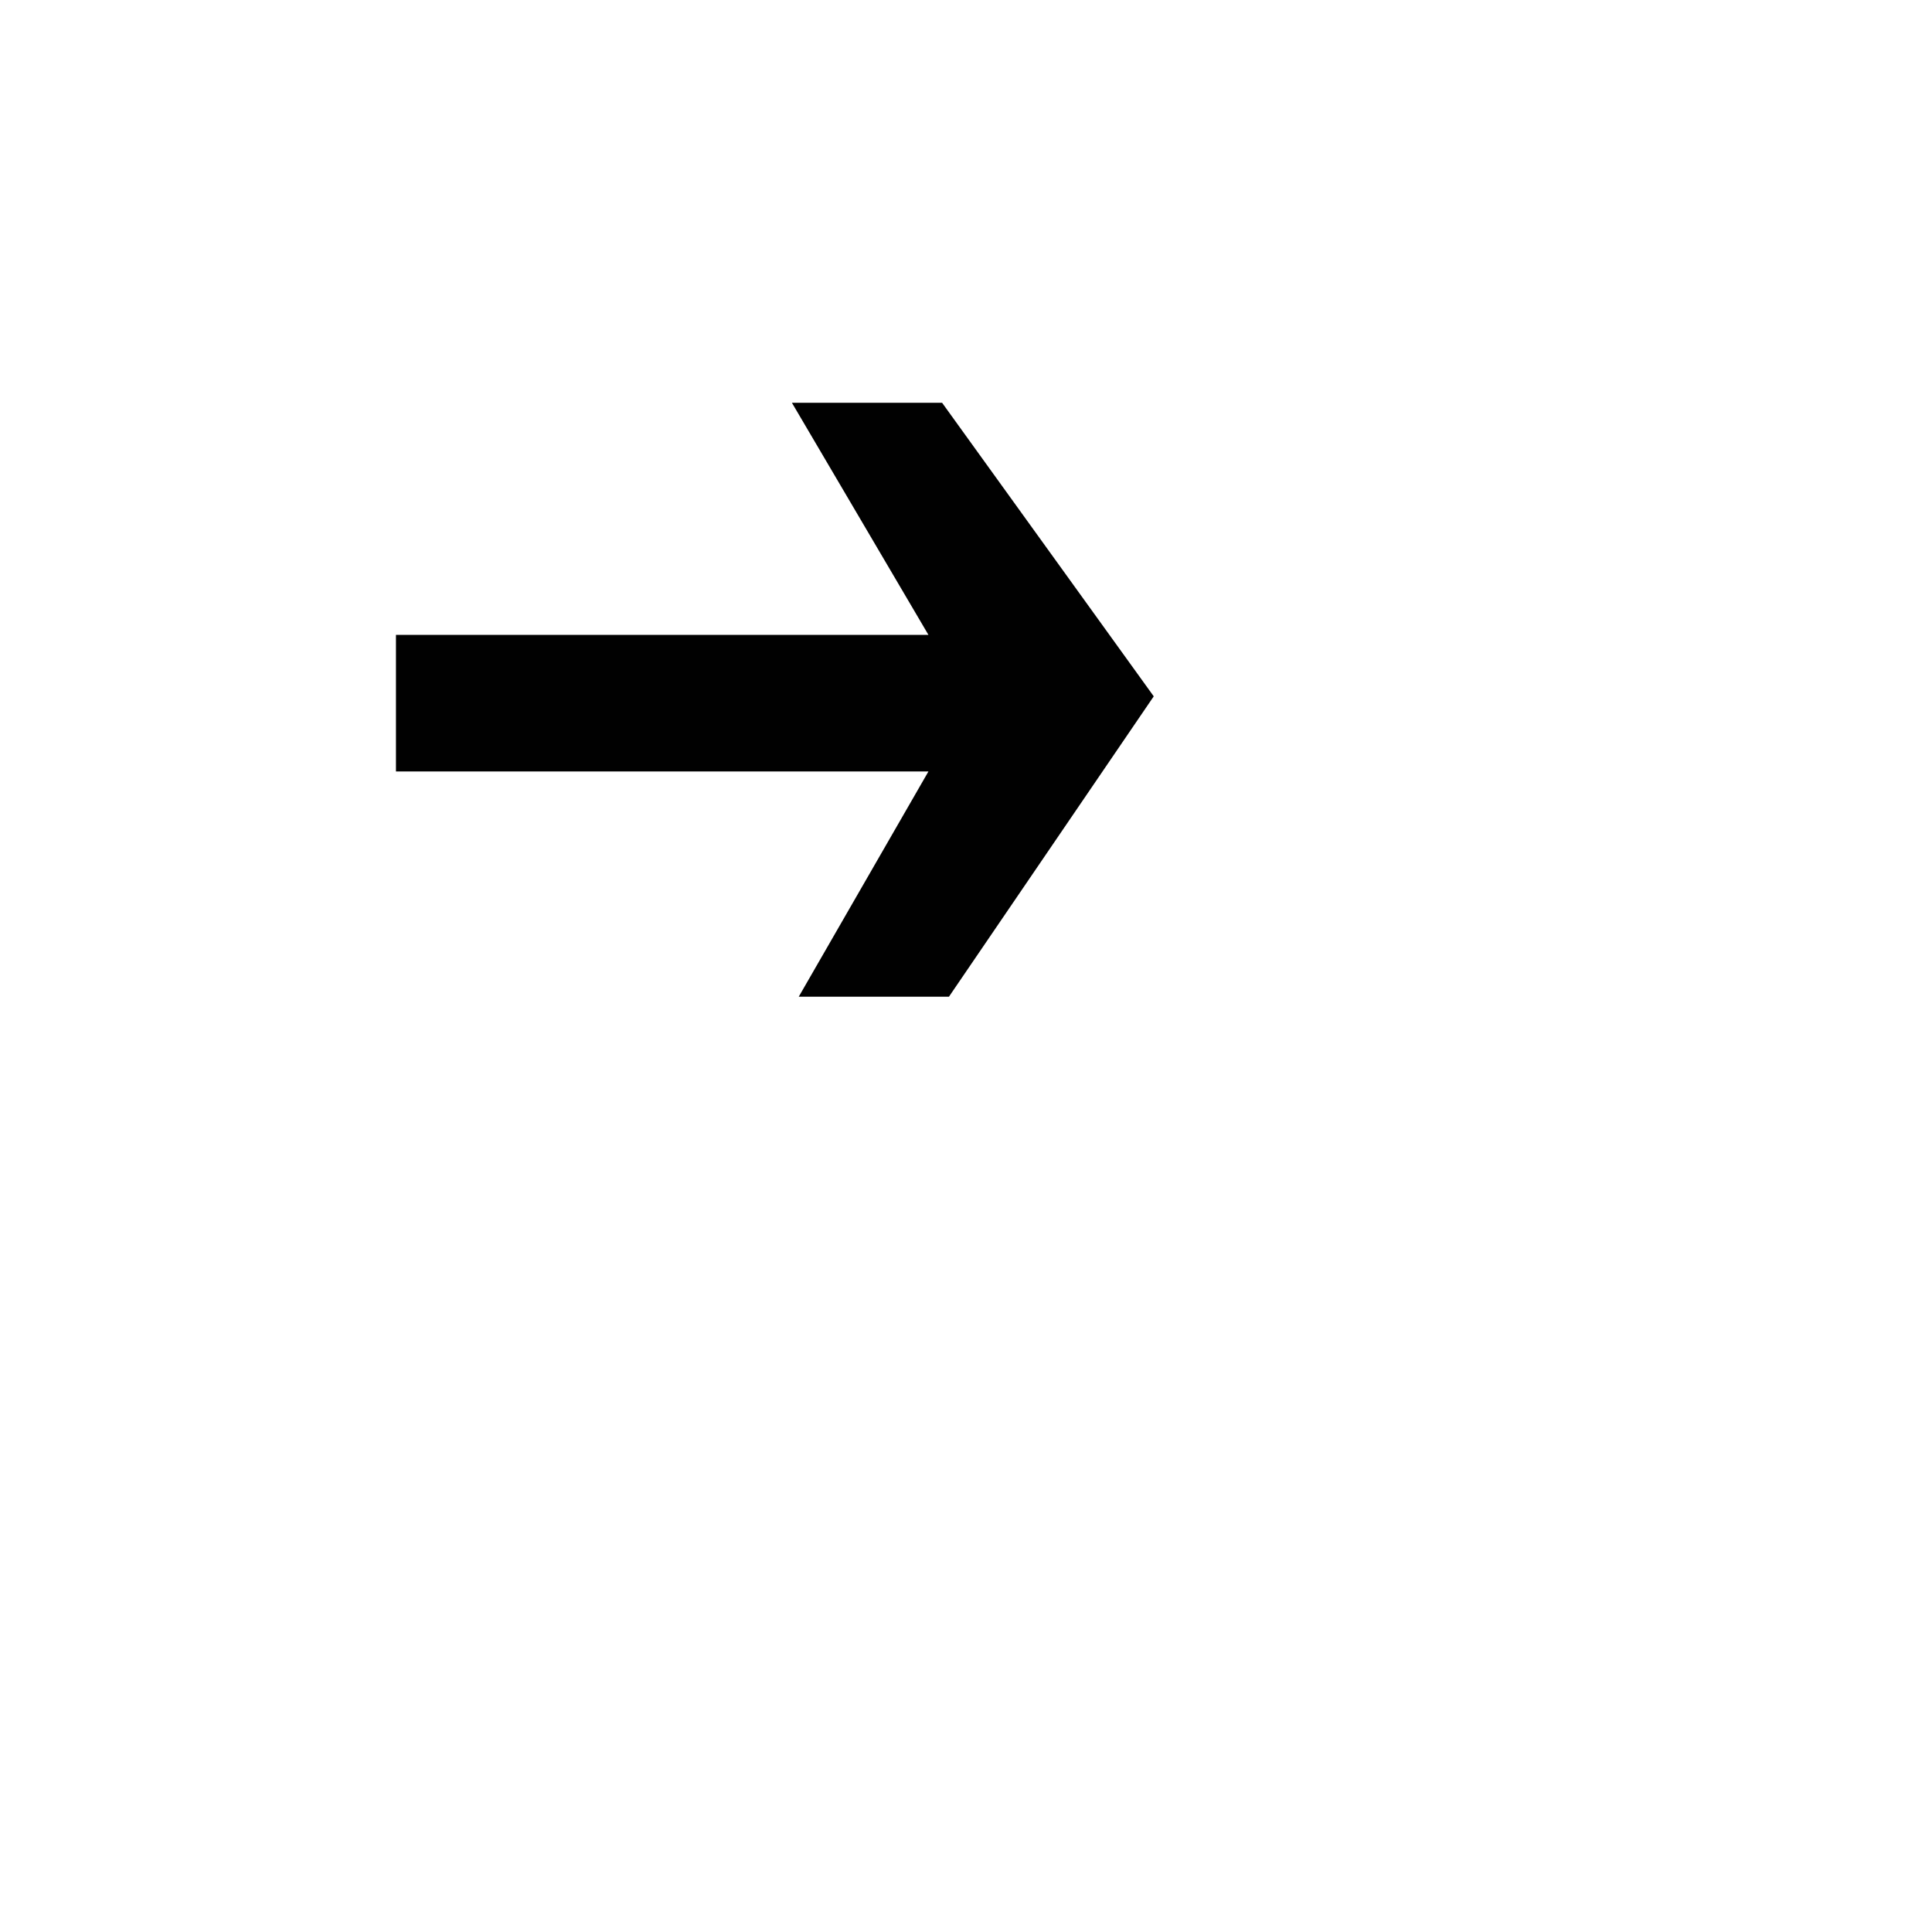 <?xml version="1.0" encoding="utf-8"?>
<!-- Generator: Adobe Illustrator 25.3.1, SVG Export Plug-In . SVG Version: 6.00 Build 0)  -->
<svg version="1.1" id="Calque_1" xmlns="http://www.w3.org/2000/svg" xmlns:xlink="http://www.w3.org/1999/xlink" x="0px" y="0px"
	 viewBox="0 0 28.3 28.3" style="enable-background:new 0 0 28.3 28.3;" xml:space="preserve">
<style type="text/css">
	.st0{fill:#010101;}
</style>
<path class="st0" d="M13.8,5.9h-2.2l2,3.4H5.8v2h7.8l-1.9,3.3h2.2l3-4.4L13.8,5.9z"/>
</svg>
